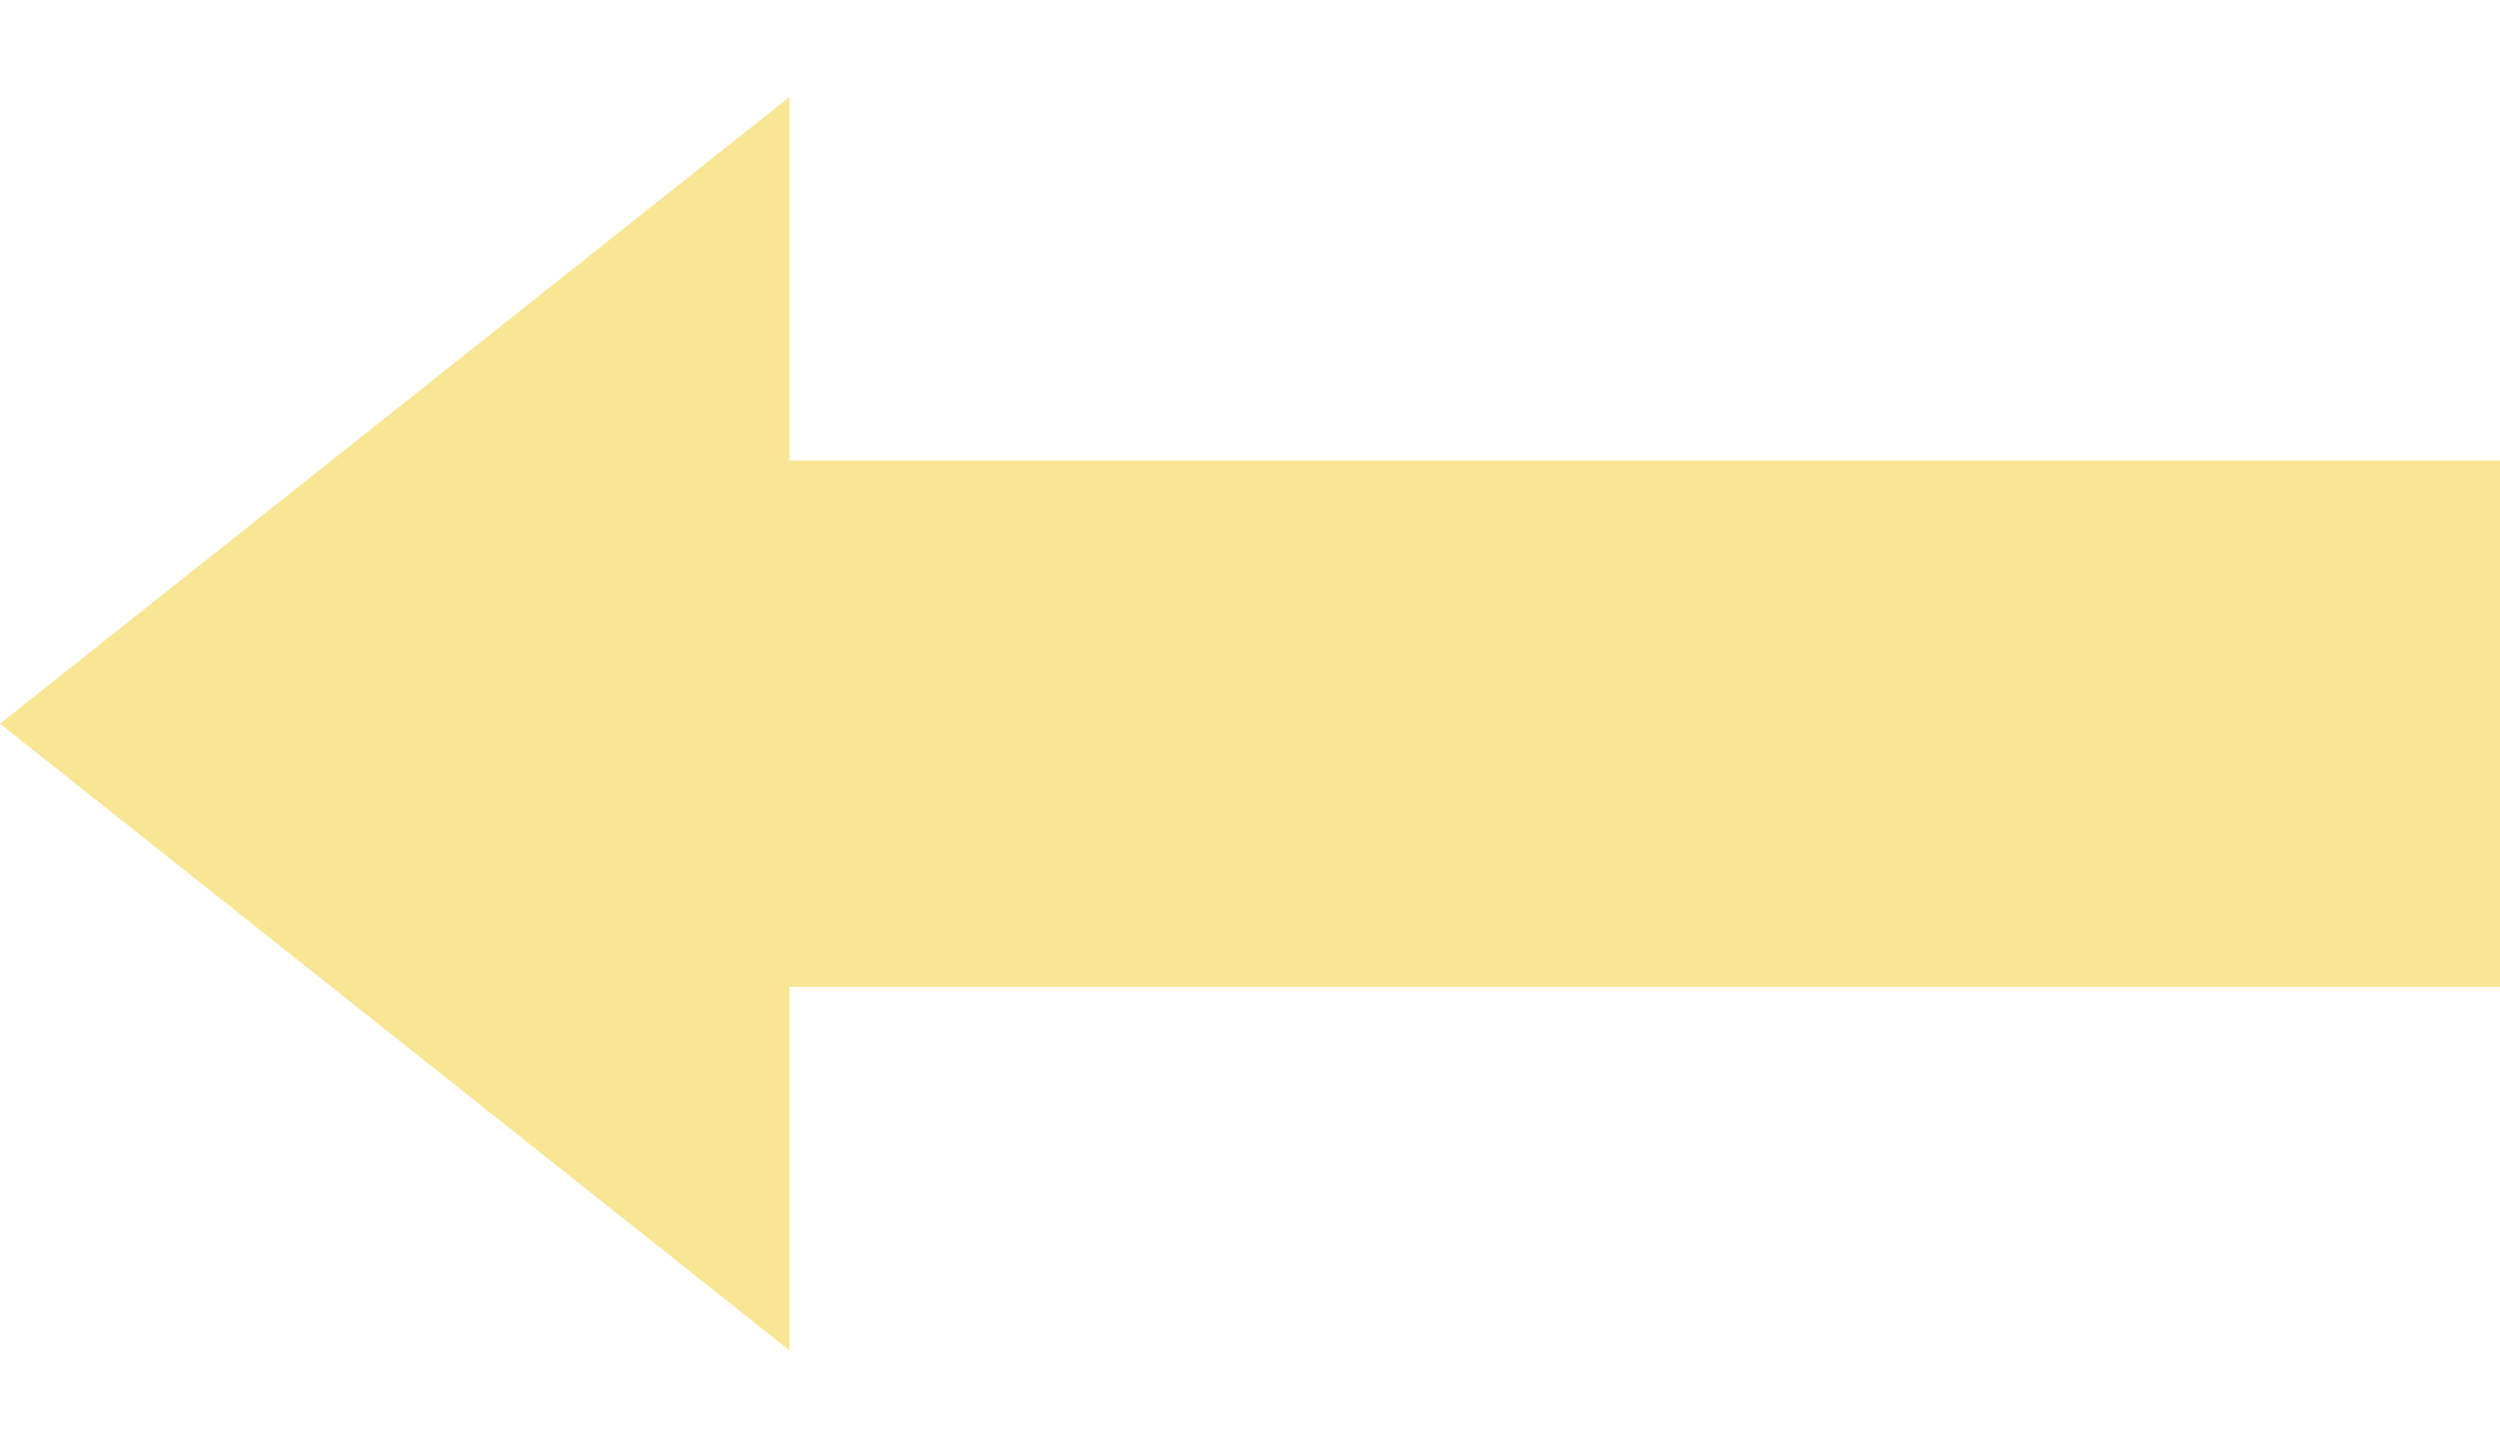 <svg width="38" height="22" viewBox="0 0 38 22" fill="none" xmlns="http://www.w3.org/2000/svg">
<rect x="8" y="7" width="30" height="8" fill="#F9E695"/>
<path d="M-4.80825e-07 11L12 1.474L12 20.526L-4.80825e-07 11Z" fill="#F9E695"/>
</svg>
